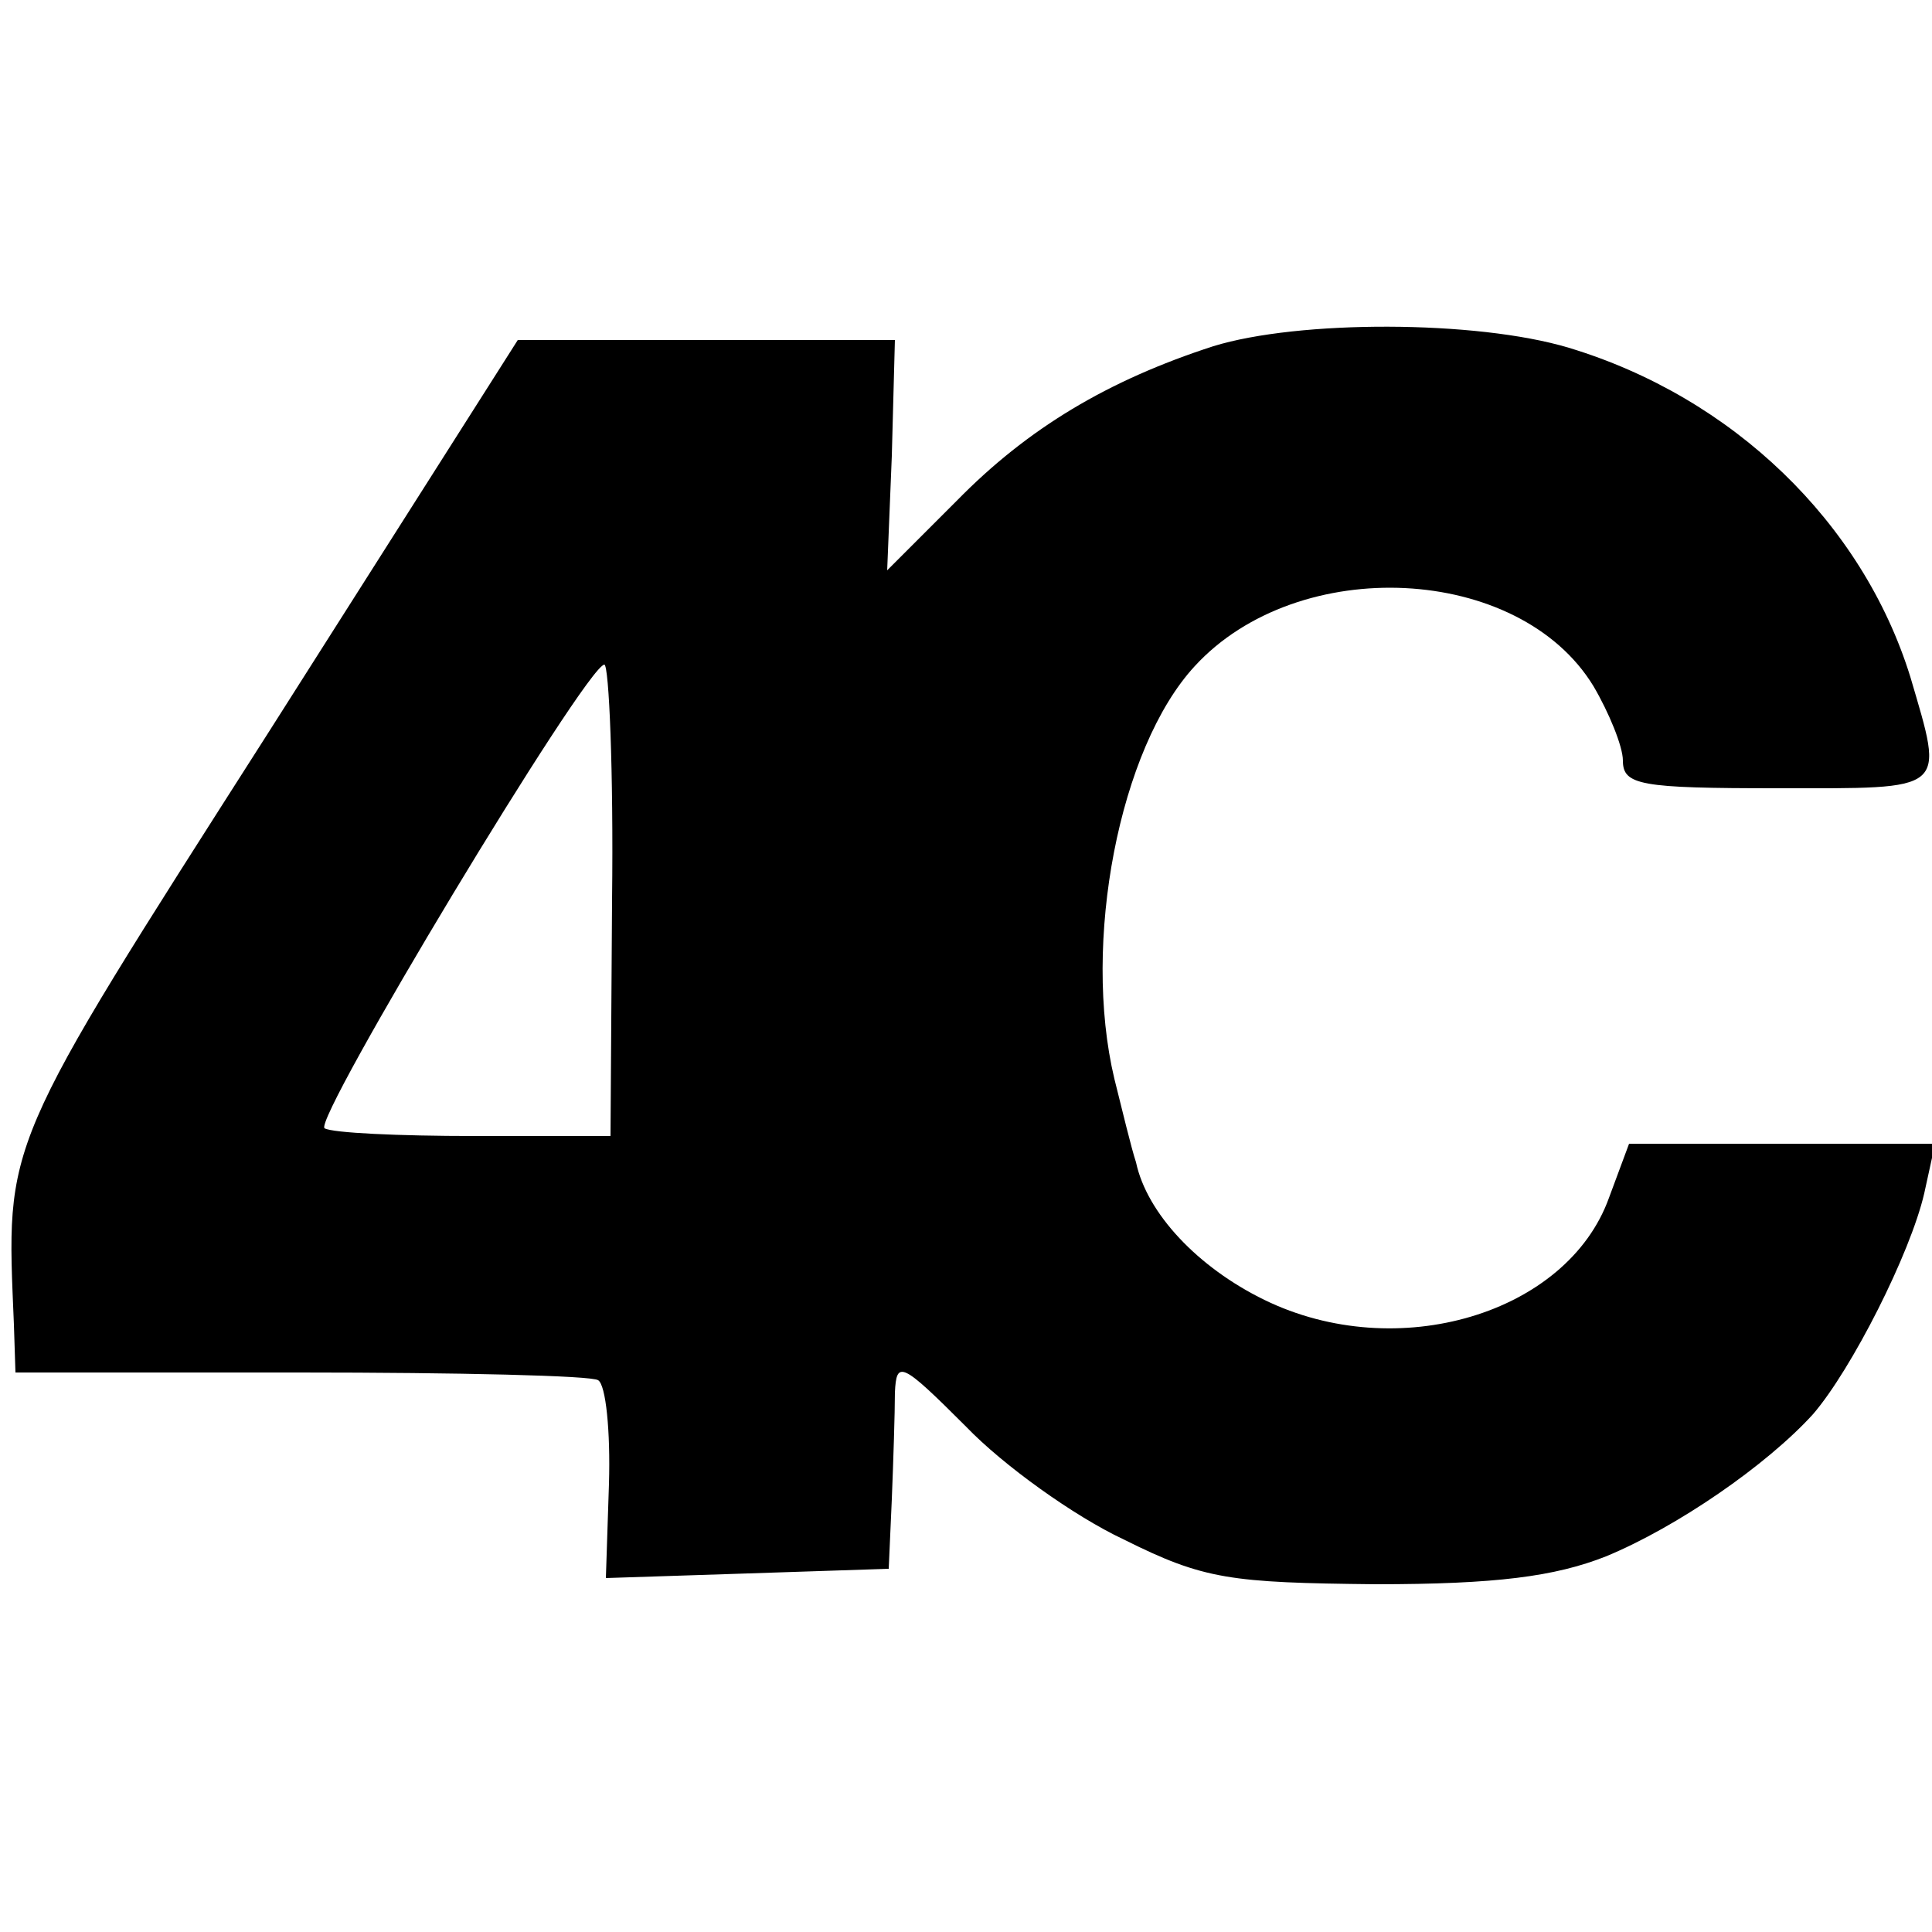 <?xml version="1.0" standalone="no"?>
<!DOCTYPE svg PUBLIC "-//W3C//DTD SVG 20010904//EN"
 "http://www.w3.org/TR/2001/REC-SVG-20010904/DTD/svg10.dtd">
<svg version="1.0" xmlns="http://www.w3.org/2000/svg"
 width="125pt" height="125pt" viewBox="0 0 125 125"
 preserveAspectRatio="xMidYMid meet">
<g transform="translate(0,125) scale(0.1,-0.1)"
fill="#000000" stroke="none">
<path d="M785 1026 c-68 -22 -120 -53 -166 -100 l-45 -45 3 74 2 75 -122 0
-122 0 -162 -255 c-173 -271 -169 -262 -164 -382 l1 -31 184 0 c102 0 189 -2
193 -5 5 -3 8 -33 7 -67 l-2 -61 92 3 91 3 2 45 c1 25 2 56 2 69 1 21 4 20 46
-22 24 -25 70 -58 102 -73 52 -26 69 -28 163 -29 78 0 116 5 149 18 46 19 104
59 134 92 25 29 63 104 72 143 l7 32 -99 0 -99 0 -13 -35 c-27 -75 -137 -108
-223 -66 -43 21 -76 56 -83 89 -3 9 -9 34 -14 54 -21 88 3 214 52 267 67 73
210 66 258 -13 10 -17 19 -39 19 -48 0 -16 11 -18 100 -18 111 0 108 -3 86 72
-31 100 -115 181 -221 213 -60 18 -175 18 -230 1z m-389 -358 l-1 -153 -88 0
c-49 0 -92 2 -97 5 -8 5 169 299 181 300 3 0 6 -69 5 -152z"/>
</g>
</svg>
